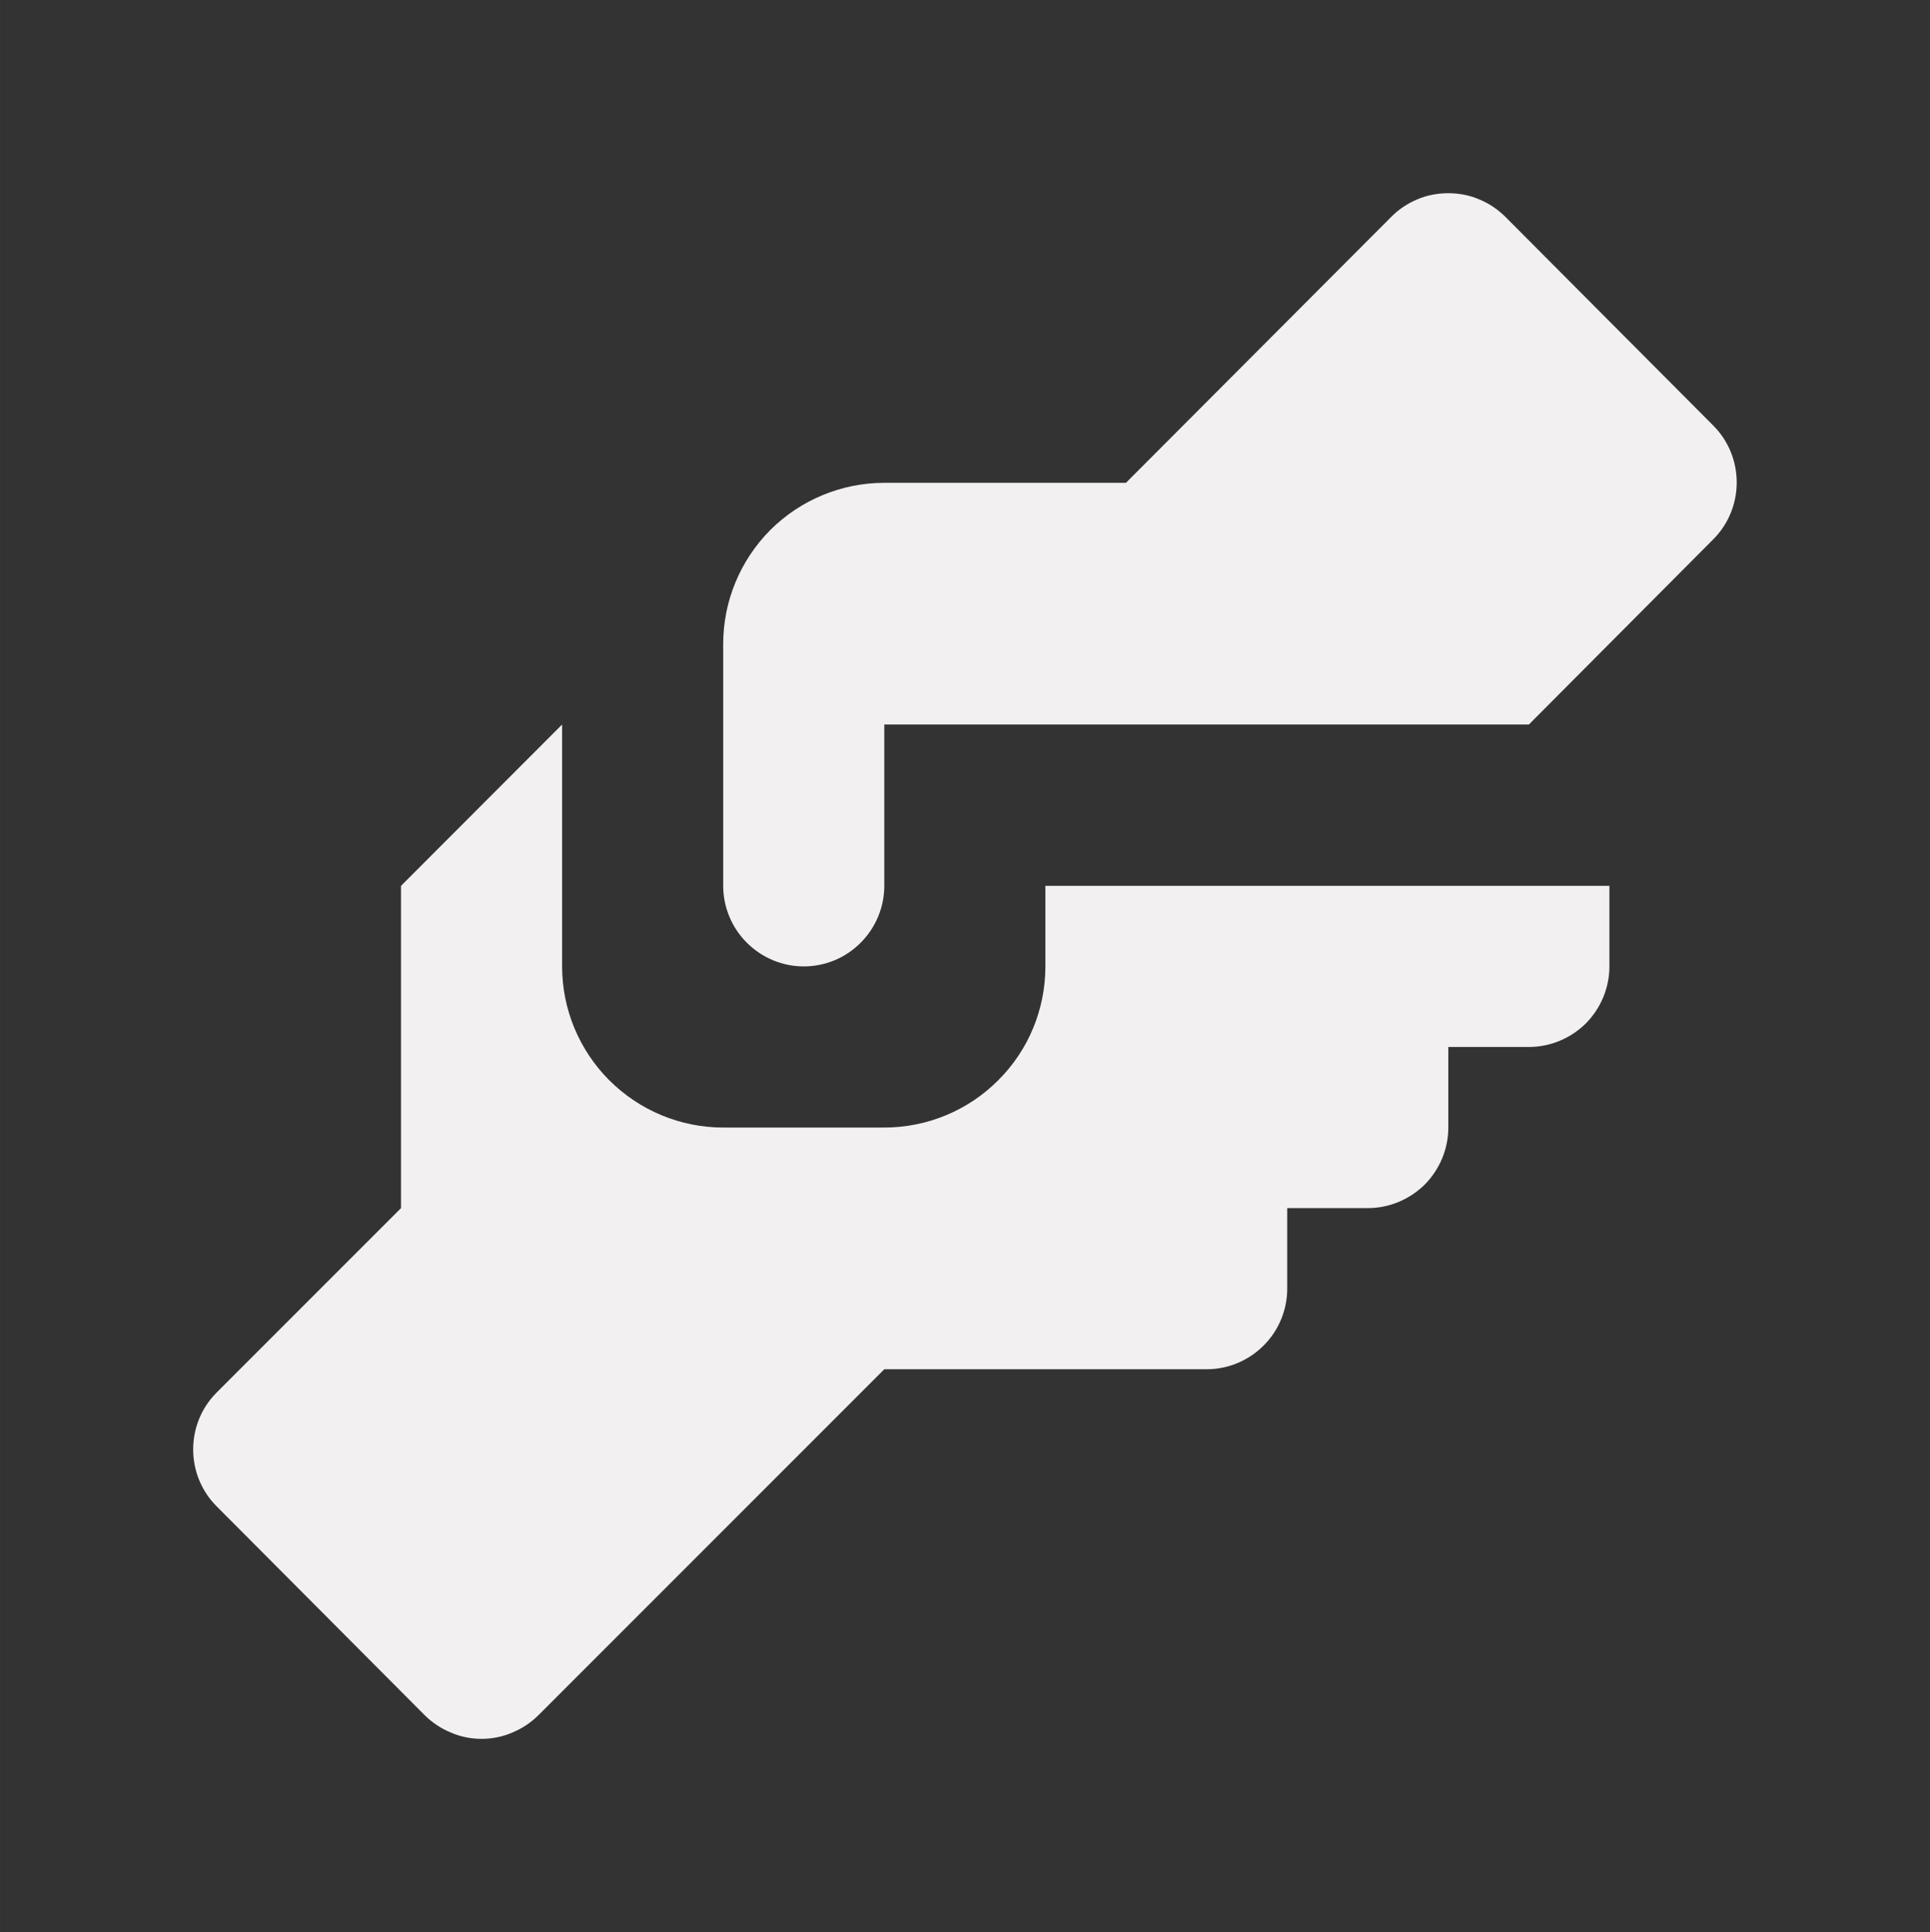 <svg width="99.917" height="100" viewBox="0 0 99.916 100" fill="none" xmlns="http://www.w3.org/2000/svg" xmlns:xlink="http://www.w3.org/1999/xlink">
	<rect x="0" y="0" width="99.916" height="100" fill="#333333" stroke="none"/>
	<desc>
			Created with Pixso.
	</desc>
	<defs/>
	<path d="M45.78 24.99L58.29 24.99L72.02 11.23C72.4 10.84 72.87 10.53 73.37 10.32C73.88 10.1 74.43 10 74.98 10C75.53 10 76.07 10.1 76.58 10.32C77.09 10.53 77.55 10.84 77.94 11.23L88.7 22.03C89.48 22.81 89.91 23.87 89.91 24.97C89.91 26.07 89.48 27.13 88.7 27.91L79.15 37.5L45.78 37.5L45.78 45.85C45.78 46.95 45.34 48.01 44.56 48.79C43.78 49.58 42.72 50.02 41.61 50.02C40.51 50.02 39.45 49.58 38.66 48.79C37.88 48.01 37.44 46.95 37.44 45.85L37.44 33.33C37.44 31.12 38.32 29 39.88 27.43C41.45 25.87 43.57 24.99 45.78 24.99ZM20.76 45.85L20.76 62.53L11.21 72.08C10.43 72.86 10 73.92 10 75.02C10 76.12 10.43 77.18 11.21 77.96L21.97 88.76C22.36 89.15 22.82 89.46 23.33 89.67C23.83 89.89 24.38 90 24.93 90C25.48 90 26.03 89.89 26.53 89.67C27.04 89.46 27.5 89.15 27.89 88.76L45.78 70.87L62.47 70.87C63.57 70.87 64.63 70.43 65.41 69.65C66.2 68.87 66.64 67.8 66.64 66.7L66.64 62.53L70.81 62.53C71.91 62.53 72.97 62.09 73.76 61.31C74.54 60.52 74.98 59.46 74.98 58.36L74.98 54.19L79.15 54.19C80.25 54.19 81.31 53.75 82.1 52.97C82.88 52.18 83.32 51.12 83.32 50.02L83.32 45.85L54.12 45.85L54.12 50.02C54.12 52.23 53.25 54.35 51.68 55.91C50.12 57.48 47.99 58.36 45.78 58.36L37.44 58.36C35.23 58.36 33.11 57.48 31.54 55.91C29.98 54.35 29.1 52.23 29.1 50.02L29.1 37.5L20.76 45.85Z" fill="#F2F0F0" fill-opacity="1" fill-rule="evenodd"/>
</svg>
